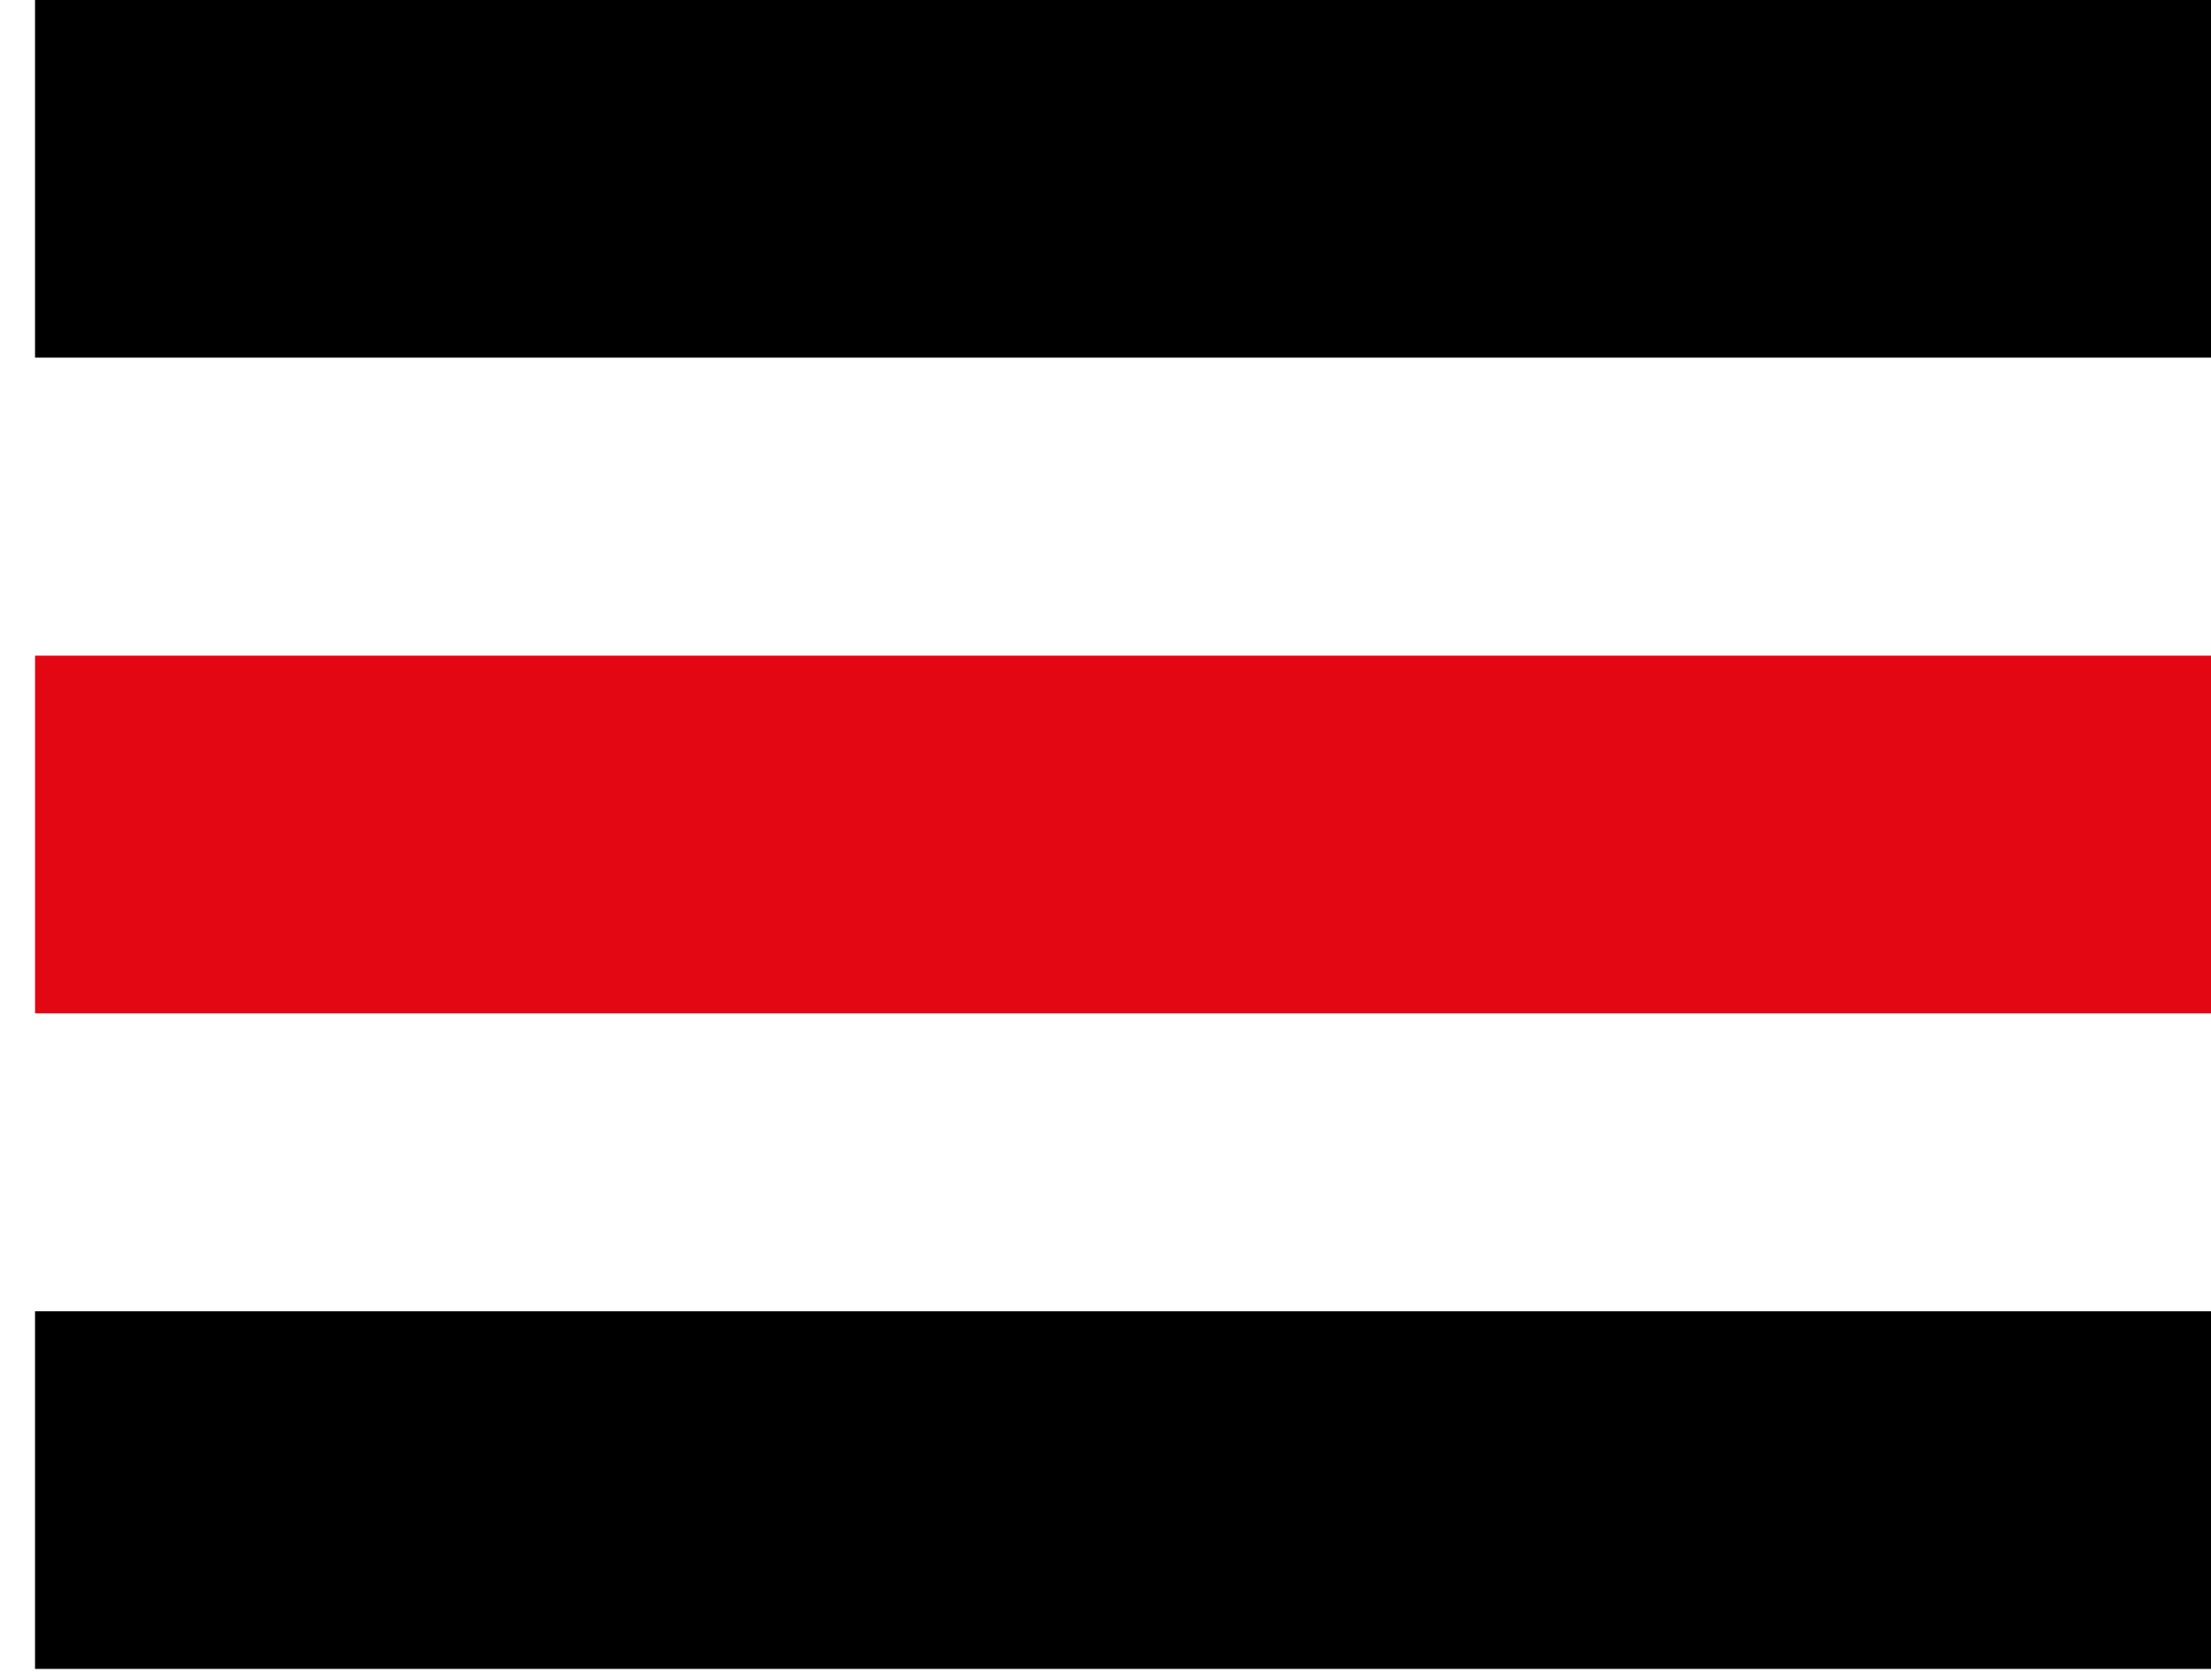 <svg 
 xmlns="http://www.w3.org/2000/svg"
 xmlns:xlink="http://www.w3.org/1999/xlink"
 width="50px" height="38px">
<path fill-rule="evenodd"  fill="rgb(227, 7, 20)"
 d="M0.792,14.830 L50.000,14.830 L50.000,22.919 L0.792,22.919 L0.792,14.830 Z"/>
<path fill-rule="evenodd"  fill="rgb(0, 0, 0)"
 d="M0.792,8.089 L0.792,0.000 L50.000,0.000 L50.000,8.089 L0.792,8.089 Z"/>
<path fill-rule="evenodd"  fill="rgb(0, 0, 0)"
 d="M0.792,37.749 L0.792,29.660 L50.000,29.660 L50.000,37.749 L0.792,37.749 Z"/>
</svg>